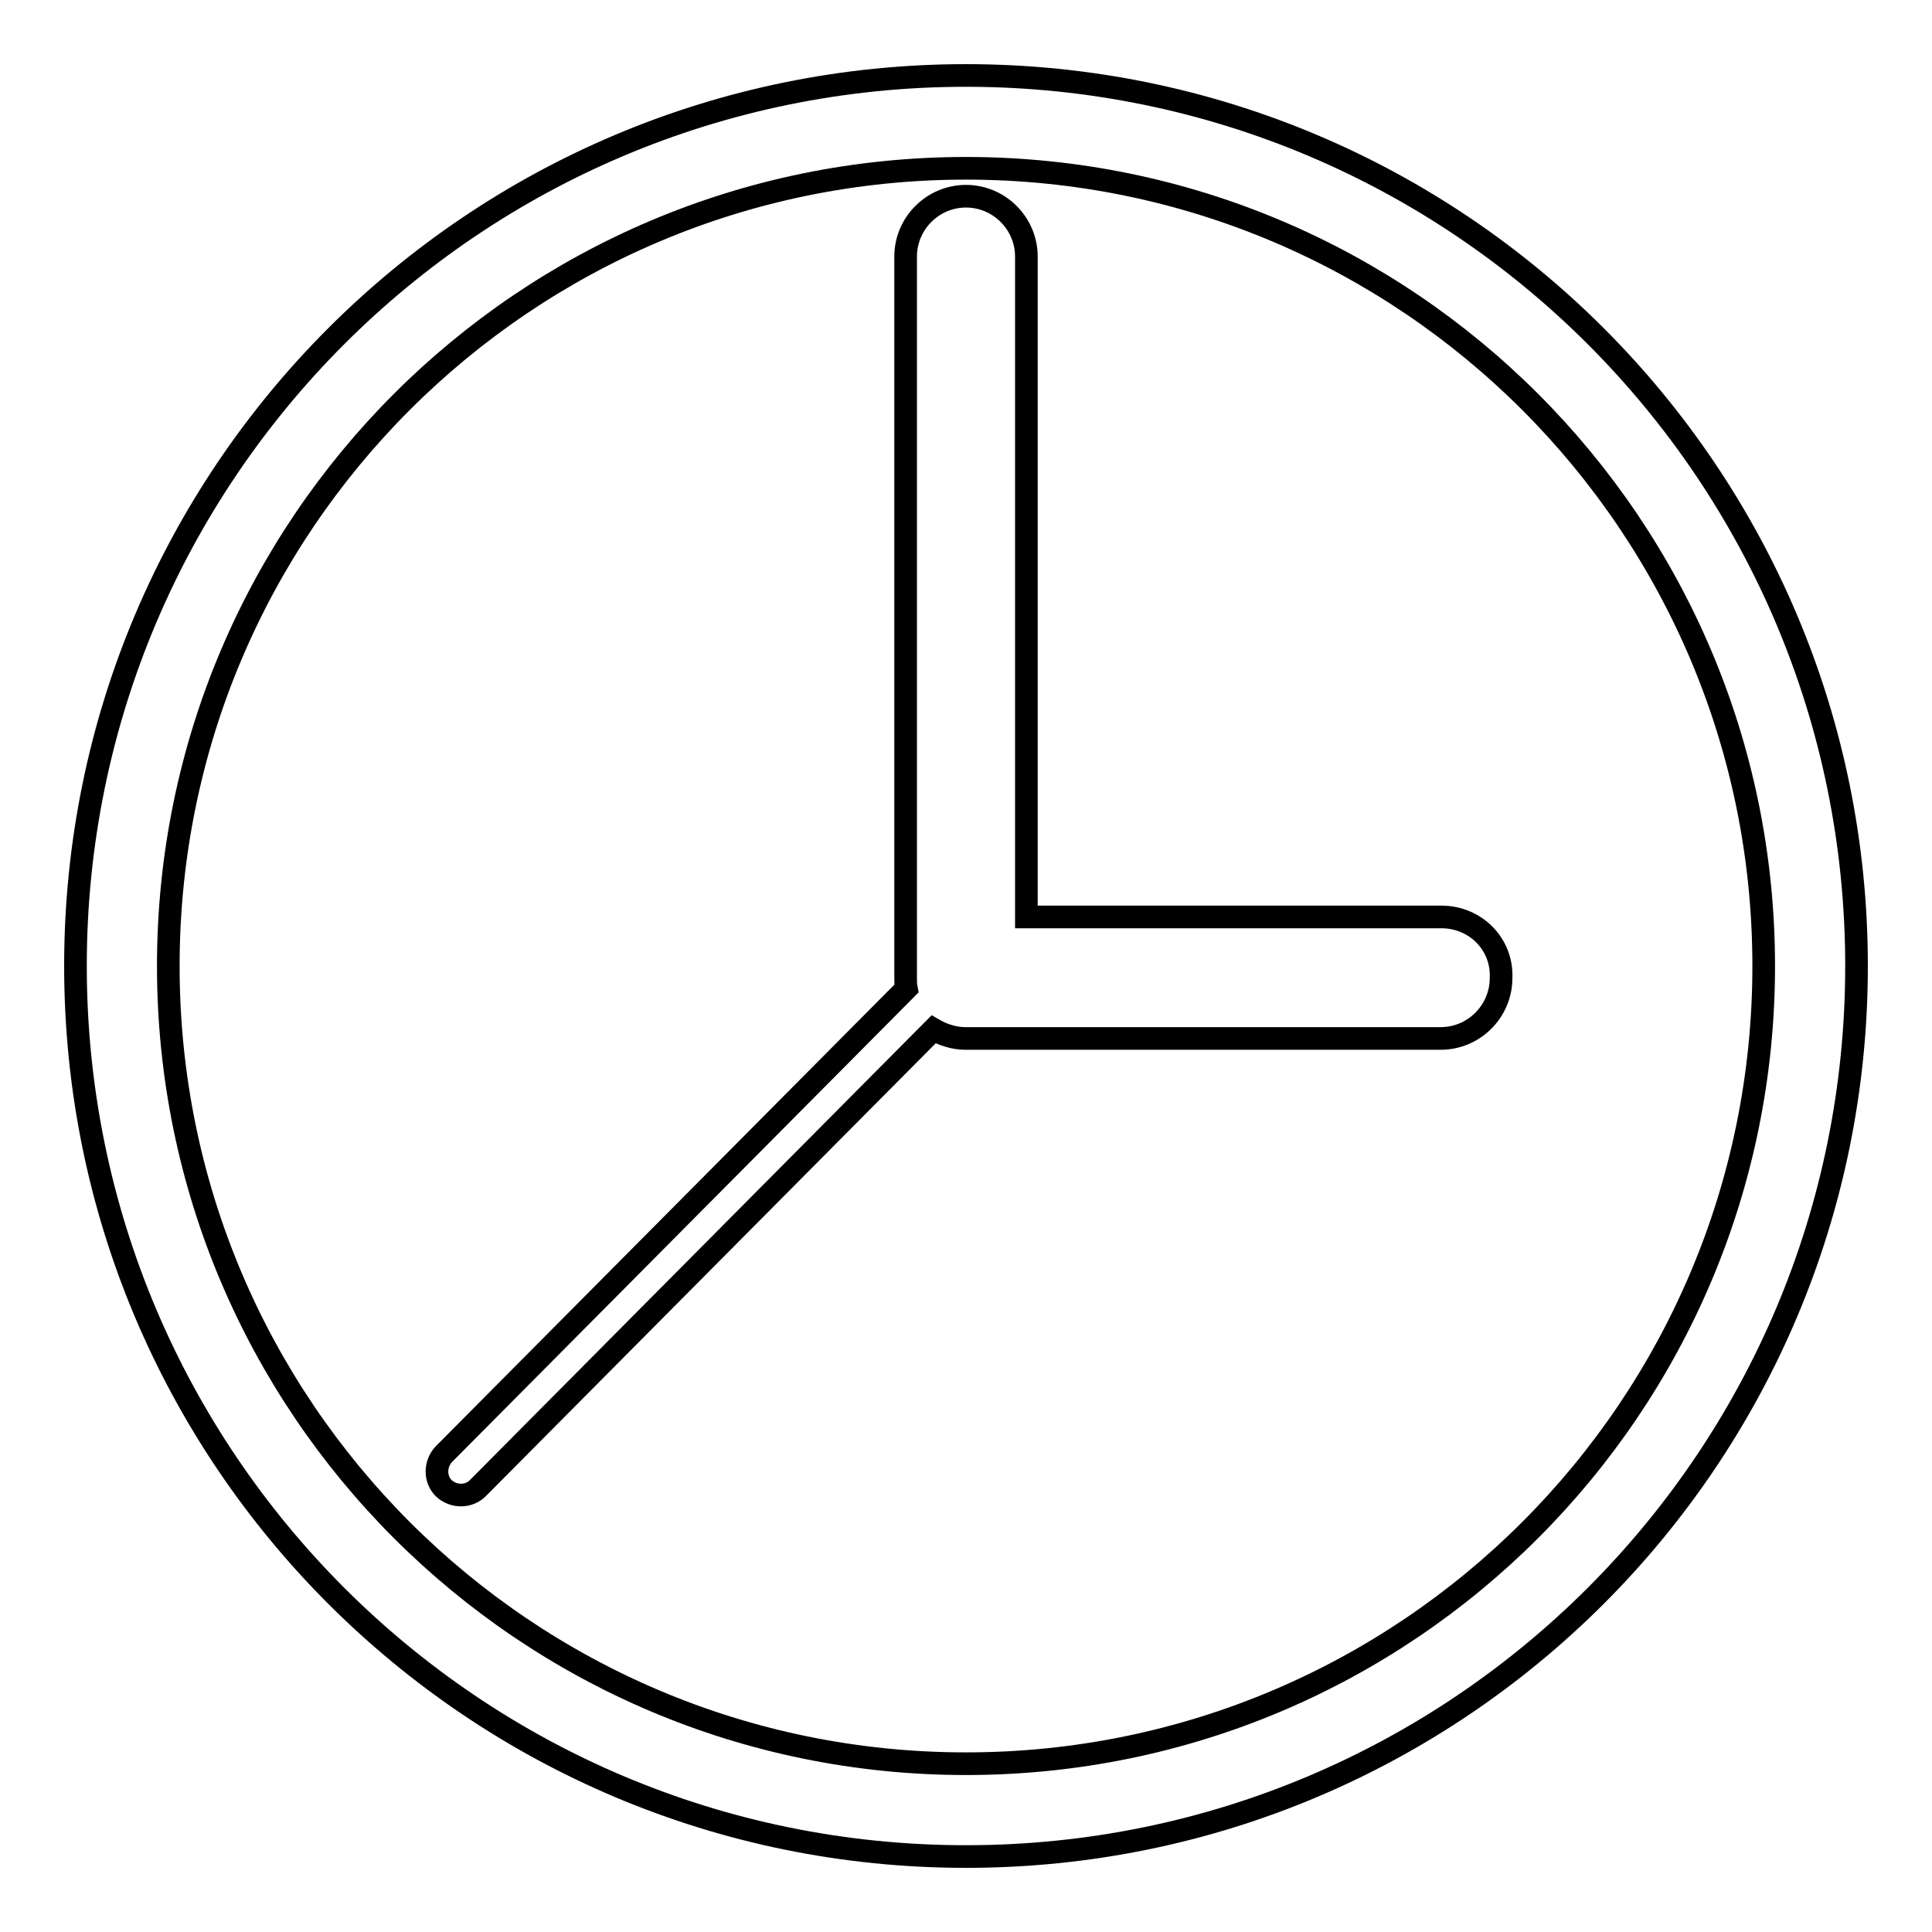 <?xml version="1.0" encoding="utf-8"?>
<!-- Svg Vector Icons : http://www.onlinewebfonts.com/icon -->
<!DOCTYPE svg PUBLIC "-//W3C//DTD SVG 1.1//EN" "http://www.w3.org/Graphics/SVG/1.1/DTD/svg11.dtd">
<svg version="1.1" xmlns="http://www.w3.org/2000/svg" xmlns:xlink="http://www.w3.org/1999/xlink" x="0px" y="0px" viewBox="0 0 256 256" enable-background="new 0 0 256 256" xml:space="preserve">
<g><g><path stroke-width="3" fill-opacity="0" stroke="#000000"  d="M128,10C62.8,10,10,62.8,10,128c0,65.2,52.8,118,118,118c65.2,0,118-52.8,118-118C246,62.8,193.2,10,128,10z M128,233.7c-58.4,0-105.7-47.3-105.7-105.7C22.3,69.6,69.6,22.3,128,22.3c58.4,0,105.7,47.3,105.7,105.7C233.7,186.4,186.4,233.7,128,233.7z"/><path stroke-width="3" fill-opacity="0" stroke="#000000"  d="M191,121.5h-55V34c0-4.4-3.6-8-8-8c-4.4,0-8,3.6-8,8v95.5c0,0.5,0,1,0.1,1.5l-61.3,61.7c-1.2,1.3-1.2,3.3,0,4.5c1.3,1.2,3.3,1.2,4.5,0l60.4-60.8c1.2,0.7,2.7,1.2,4.2,1.2l0,0l0,0h63c4.4,0,8-3.6,8-8C199.1,125.1,195.5,121.5,191,121.5z"/></g></g>
</svg>